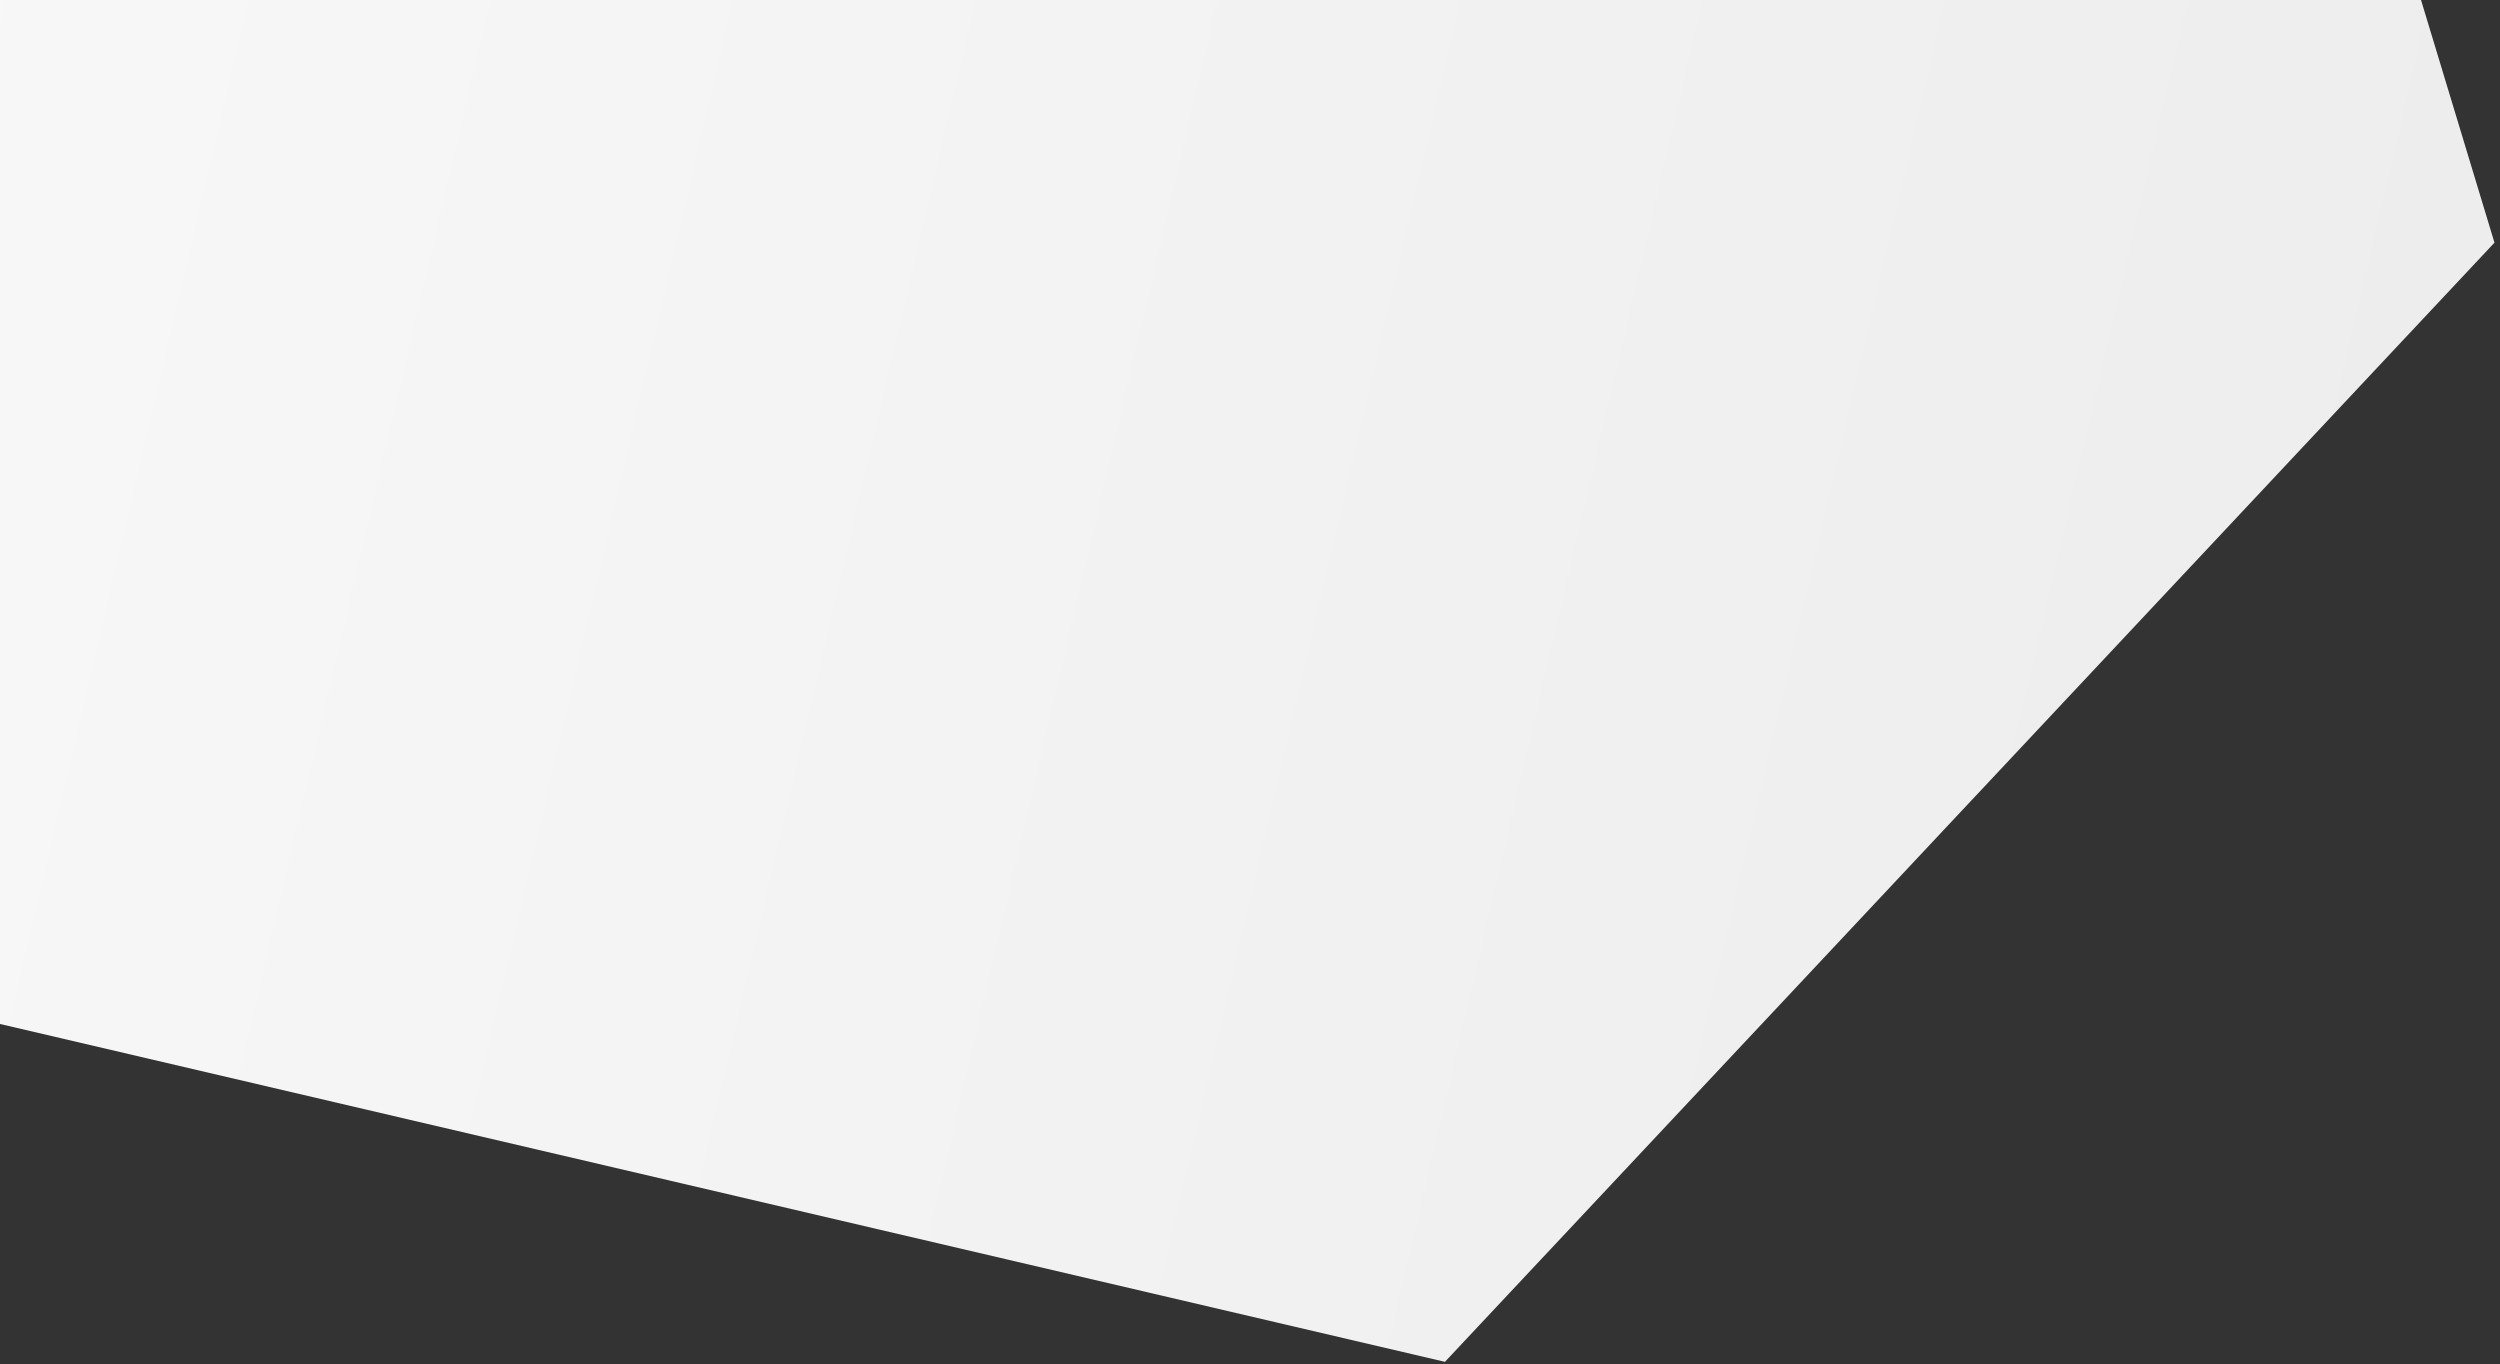 <svg fill="none" height="191" viewBox="0 0 350 191" width="350" xmlns="http://www.w3.org/2000/svg" xmlns:xlink="http://www.w3.org/1999/xlink"><rect x="0" y="0" width="350" height="191" fill="#333333" stroke="none"/><linearGradient id="a" gradientUnits="userSpaceOnUse" x1="349.225" x2="-69.093" y1="33.973" y2="-63.841"><stop offset="0" stop-color="#ededee"/><stop offset="1" stop-color="#fafafa"/></linearGradient><clipPath id="b"><path d="m0 0h350v191h-350z"/></clipPath><g clip-path="url(#b)"><path d="m349.225 33.973-146.934 156.684-209.159-48.907-62.225-205.591 146.934-156.683 209.159 48.906z" fill="url(#a)"/></g></svg>